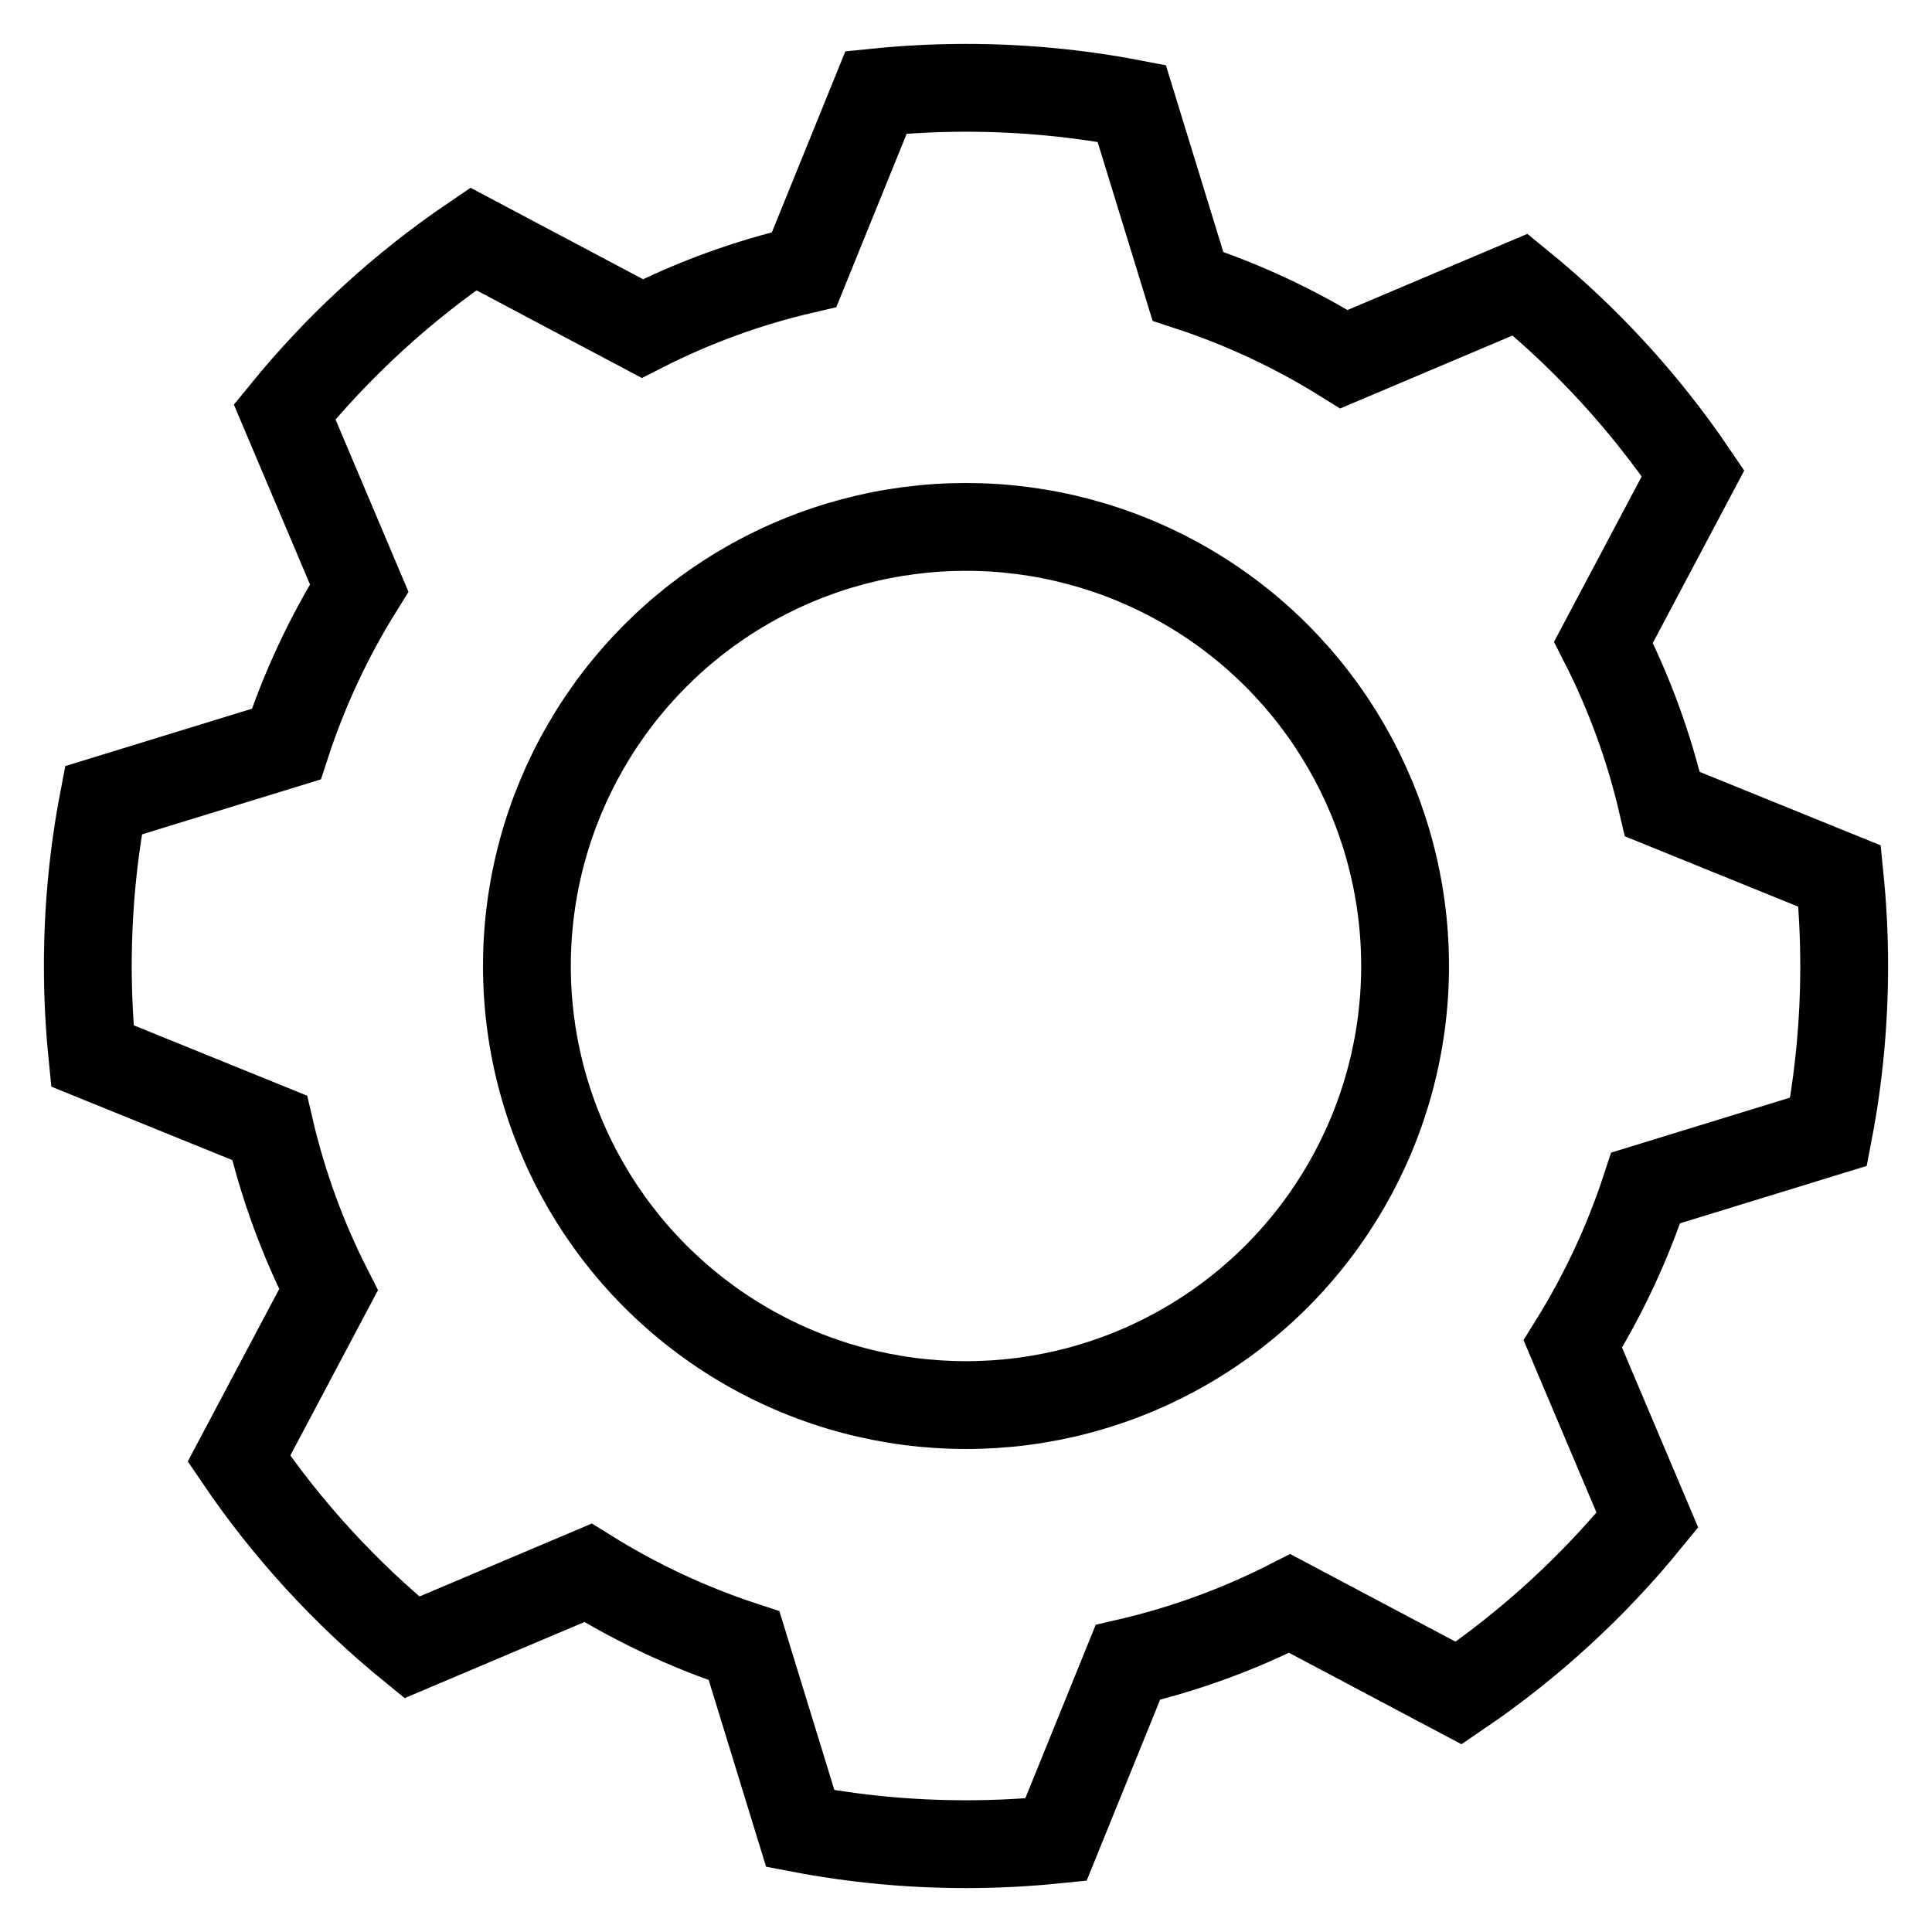 <?xml version="1.0" encoding="UTF-8"?>
<svg width="22px" height="22px" viewBox="0 0 22 22" version="1.1" xmlns="http://www.w3.org/2000/svg" xmlns:xlink="http://www.w3.org/1999/xlink">
    <!-- Generator: Sketch 53.2 (72643) - https://sketchapp.com -->
    <title>WHEEL</title>
    <desc>Created with Sketch.</desc>
    <g id="Page-1" stroke="none" stroke-width="1" fill="none" fill-rule="evenodd">
        <g id="HEADER-Tablet-off" transform="translate(-803, -77)" stroke="#000000">
            <g id="WHEEL" transform="translate(804, 78)">
                <path d="M2.741,13.686 C2.447,13.108 2.22,12.49 2.07,11.843 L0.052,11.024 C0.018,10.688 0,10.346 0,10 C0,9.355 0.061,8.724 0.178,8.113 L2.26,7.473 C2.466,6.844 2.746,6.248 3.09,5.696 L2.241,3.69 C2.857,2.934 3.581,2.27 4.39,1.721 L6.314,2.741 C6.892,2.447 7.51,2.22 8.157,2.07 L8.976,0.052 C9.312,0.018 9.654,0 10,0 C10.645,0 11.276,0.061 11.887,0.178 L12.527,2.26 C13.156,2.466 13.752,2.746 14.304,3.09 L16.31,2.241 C17.066,2.857 17.73,3.581 18.279,4.39 L17.259,6.314 C17.553,6.892 17.78,7.51 17.93,8.157 L19.948,8.976 C19.982,9.312 20,9.654 20,10 C20,10.645 19.939,11.276 19.822,11.887 L17.74,12.527 C17.534,13.156 17.254,13.752 16.91,14.304 L17.759,16.31 C17.143,17.066 16.419,17.73 15.61,18.279 L13.686,17.259 C13.108,17.553 12.49,17.78 11.843,17.93 L11.024,19.948 C10.688,19.982 10.346,20 10,20 C9.355,20 8.724,19.939 8.113,19.822 L7.473,17.74 C6.844,17.534 6.248,17.254 5.696,16.91 L3.69,17.759 C2.934,17.143 2.27,16.419 1.721,15.61 L2.741,13.686 Z" id="Combined-Shape"></path>
                <circle id="Oval" cx="10" cy="10" r="5"></circle>
            </g>
        </g>
    </g>
</svg>